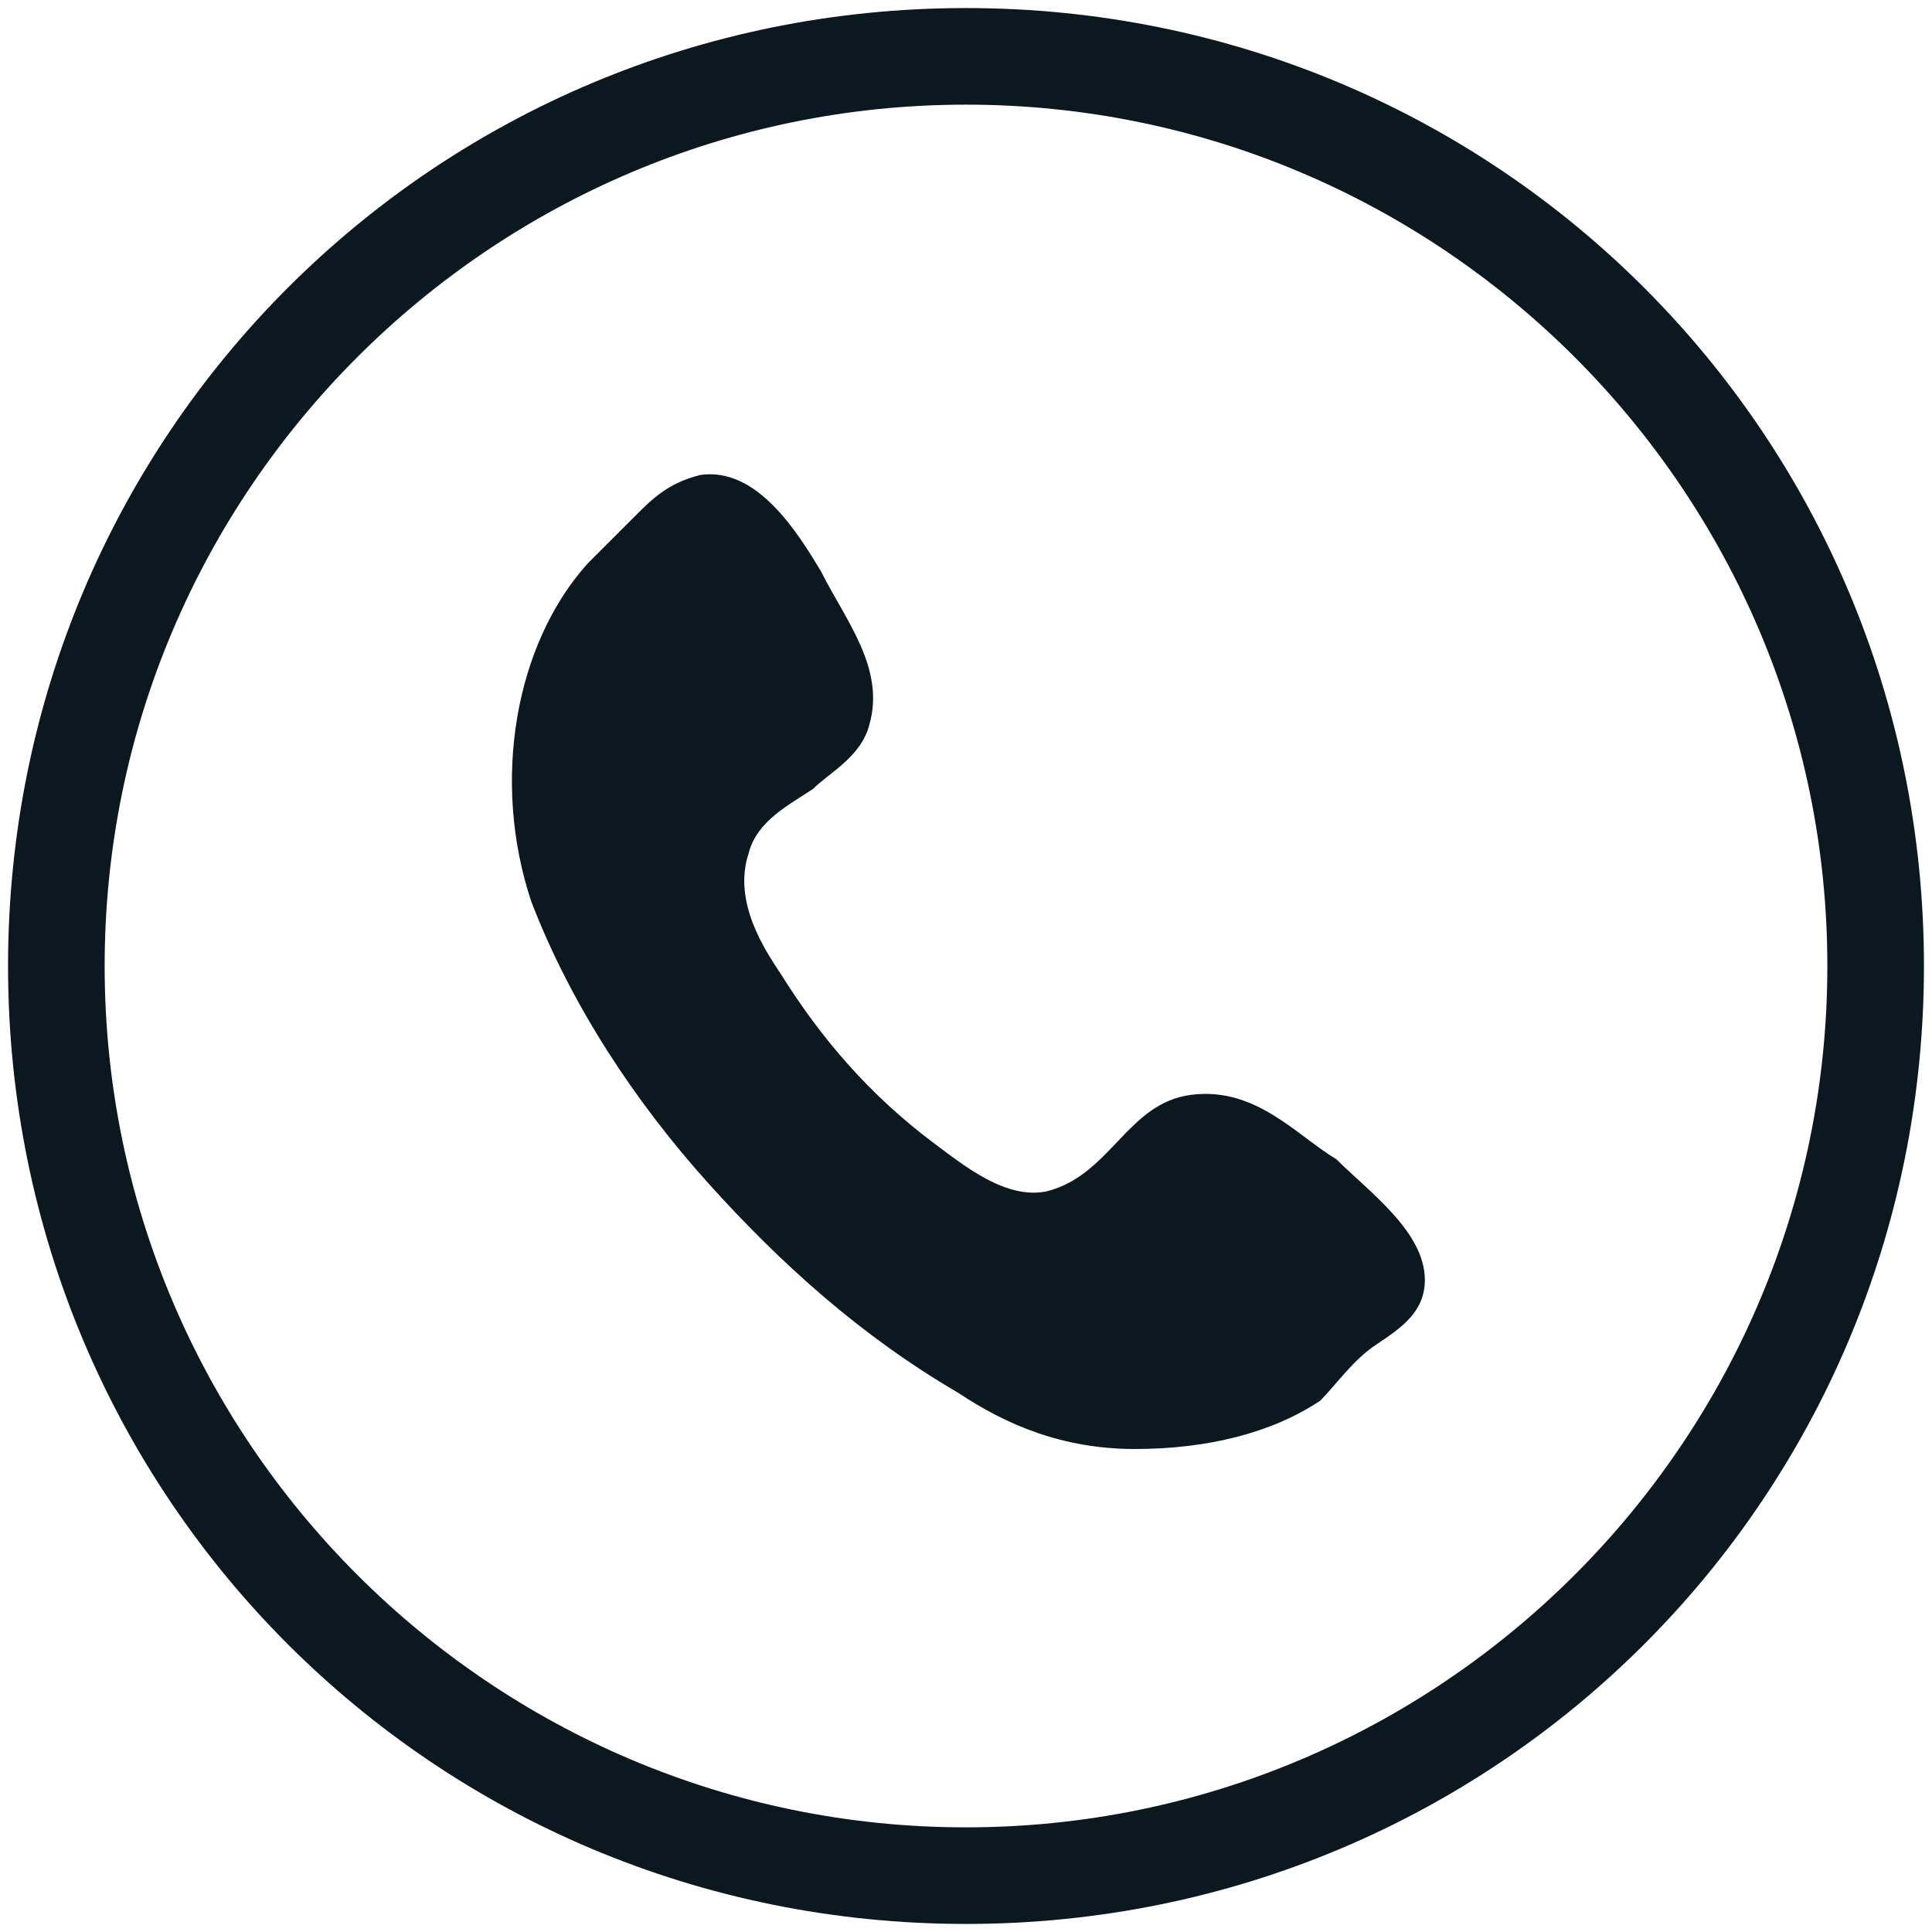 <?xml version="1.0" encoding="utf-8"?>
<!-- Generator: Adobe Illustrator 25.2.0, SVG Export Plug-In . SVG Version: 6.00 Build 0)  -->
<svg version="1.1" id="Layer_1" xmlns="http://www.w3.org/2000/svg" xmlns:xlink="http://www.w3.org/1999/xlink" x="0px" y="0px"
	 viewBox="0 0 24 24" style="enable-background:new 0 0 24 24;" xml:space="preserve">
<style type="text/css">
	.st0{fill:none;}
	.st1{fill:#0B181F;}
	.st2{fill-rule:evenodd;clip-rule:evenodd;fill:#0B181F;}
</style>
<rect class="st0" width="24" height="24"/>
<g>
	<g>
		<g>
			<g>
				<path class="st1" d="M12,1.3c5.9,0,10.7,4.8,10.7,10.7S17.9,22.7,12,22.7S1.3,17.9,1.3,12S6.1,1.3,12,1.3 M12,0.1
					C5.4,0.1,0.1,5.4,0.1,12c0,6.6,5.3,11.9,11.9,11.9c6.6,0,11.9-5.3,11.9-11.9C23.9,5.4,18.6,0.1,12,0.1L12,0.1z"/>
			</g>
		</g>
	</g>
	<path class="st2" d="M8.7,5.9c0.7-0.1,1.2,0.7,1.5,1.2C10.5,7.7,11,8.3,10.8,9c-0.1,0.4-0.5,0.6-0.7,0.8c-0.3,0.2-0.7,0.4-0.8,0.8
		c-0.2,0.6,0.2,1.2,0.4,1.5c0.5,0.8,1.1,1.5,1.9,2.1c0.4,0.3,0.9,0.7,1.4,0.6c0.8-0.2,1-1.1,1.8-1.2c0.8-0.1,1.3,0.5,1.8,0.8
		c0.4,0.4,1.1,0.9,1.1,1.5c0,0.4-0.3,0.6-0.6,0.8c-0.3,0.2-0.5,0.5-0.7,0.7c-0.6,0.4-1.4,0.6-2.3,0.6c-0.9,0-1.6-0.3-2.2-0.7
		c-1.2-0.7-2.2-1.6-3.1-2.6c-0.9-1-1.7-2.2-2.2-3.5C6.1,9.7,6.4,8,7.3,7c0.2-0.2,0.4-0.4,0.6-0.6C8.1,6.2,8.3,6,8.7,5.9z"/>
</g>
</svg>
